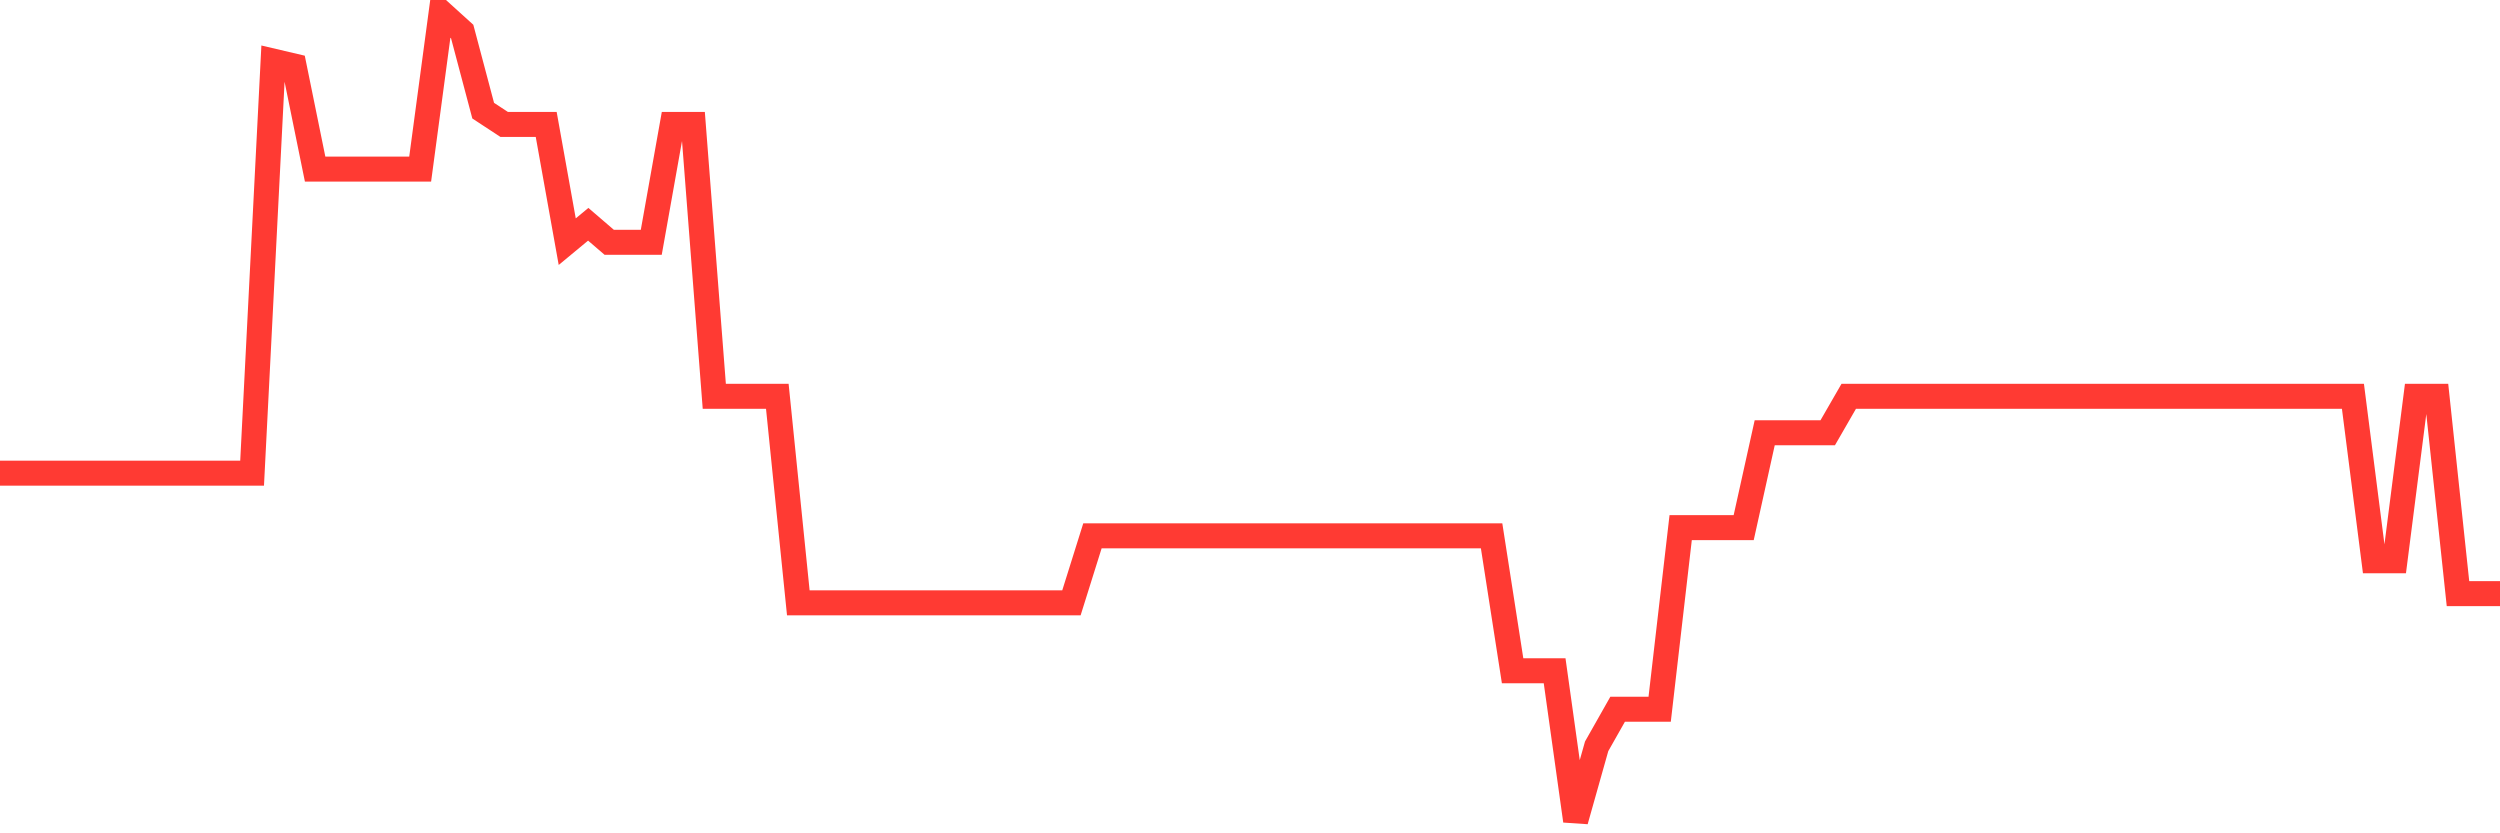 <svg
  xmlns="http://www.w3.org/2000/svg"
  xmlns:xlink="http://www.w3.org/1999/xlink"
  width="120"
  height="40"
  viewBox="0 0 120 40"
  preserveAspectRatio="none"
>
  <polyline
    points="0,22.711 1.008,22.711 2.017,22.711 3.025,22.711 4.034,22.711 5.042,22.711 6.05,22.711 7.059,22.711 8.067,22.711 9.076,22.711 10.084,22.711 11.092,22.711 12.101,22.711 13.109,2.932 14.118,3.169 15.126,8.117 16.134,8.117 17.143,8.117 18.151,8.117 19.16,8.117 20.168,8.117 21.176,0.6 22.185,1.514 23.193,5.312 24.202,5.974 25.21,5.974 26.218,5.974 27.227,11.6 28.235,10.765 29.244,11.632 30.252,11.632 31.261,11.632 32.269,5.974 33.277,5.974 34.286,19.023 35.294,19.023 36.303,19.023 37.311,19.023 38.319,28.936 39.328,28.936 40.336,28.936 41.345,28.936 42.353,28.936 43.361,28.936 44.37,28.936 45.378,28.936 46.387,28.936 47.395,28.936 48.403,28.936 49.412,28.936 50.42,28.936 51.429,28.936 52.437,25.721 53.445,25.721 54.454,25.721 55.462,25.721 56.471,25.721 57.479,25.721 58.487,25.721 59.496,25.721 60.504,25.721 61.513,25.721 62.521,25.721 63.529,25.721 64.538,25.721 65.546,25.721 66.555,25.721 67.563,25.721 68.571,25.721 69.58,25.721 70.588,25.721 71.597,25.721 72.605,32.198 73.613,32.198 74.622,32.198 75.63,39.4 76.639,35.823 77.647,34.042 78.655,34.042 79.664,34.042 80.672,25.327 81.681,25.327 82.689,25.327 83.697,25.327 84.706,20.772 85.714,20.772 86.723,20.772 87.731,20.772 88.739,19.023 89.748,19.023 90.756,19.023 91.765,19.023 92.773,19.023 93.782,19.023 94.79,19.023 95.798,19.023 96.807,19.023 97.815,19.023 98.824,19.023 99.832,19.023 100.84,19.023 101.849,19.023 102.857,19.023 103.866,19.023 104.874,19.023 105.882,19.023 106.891,19.023 107.899,19.023 108.908,19.023 109.916,19.023 110.924,19.023 111.933,19.023 112.941,19.023 113.95,26.918 114.958,26.918 115.966,19.023 116.975,19.023 117.983,28.494 118.992,28.494 120,28.494"
    fill="none"
    stroke="#ff3a33"
    stroke-width="1.2"
  >
  </polyline>
</svg>